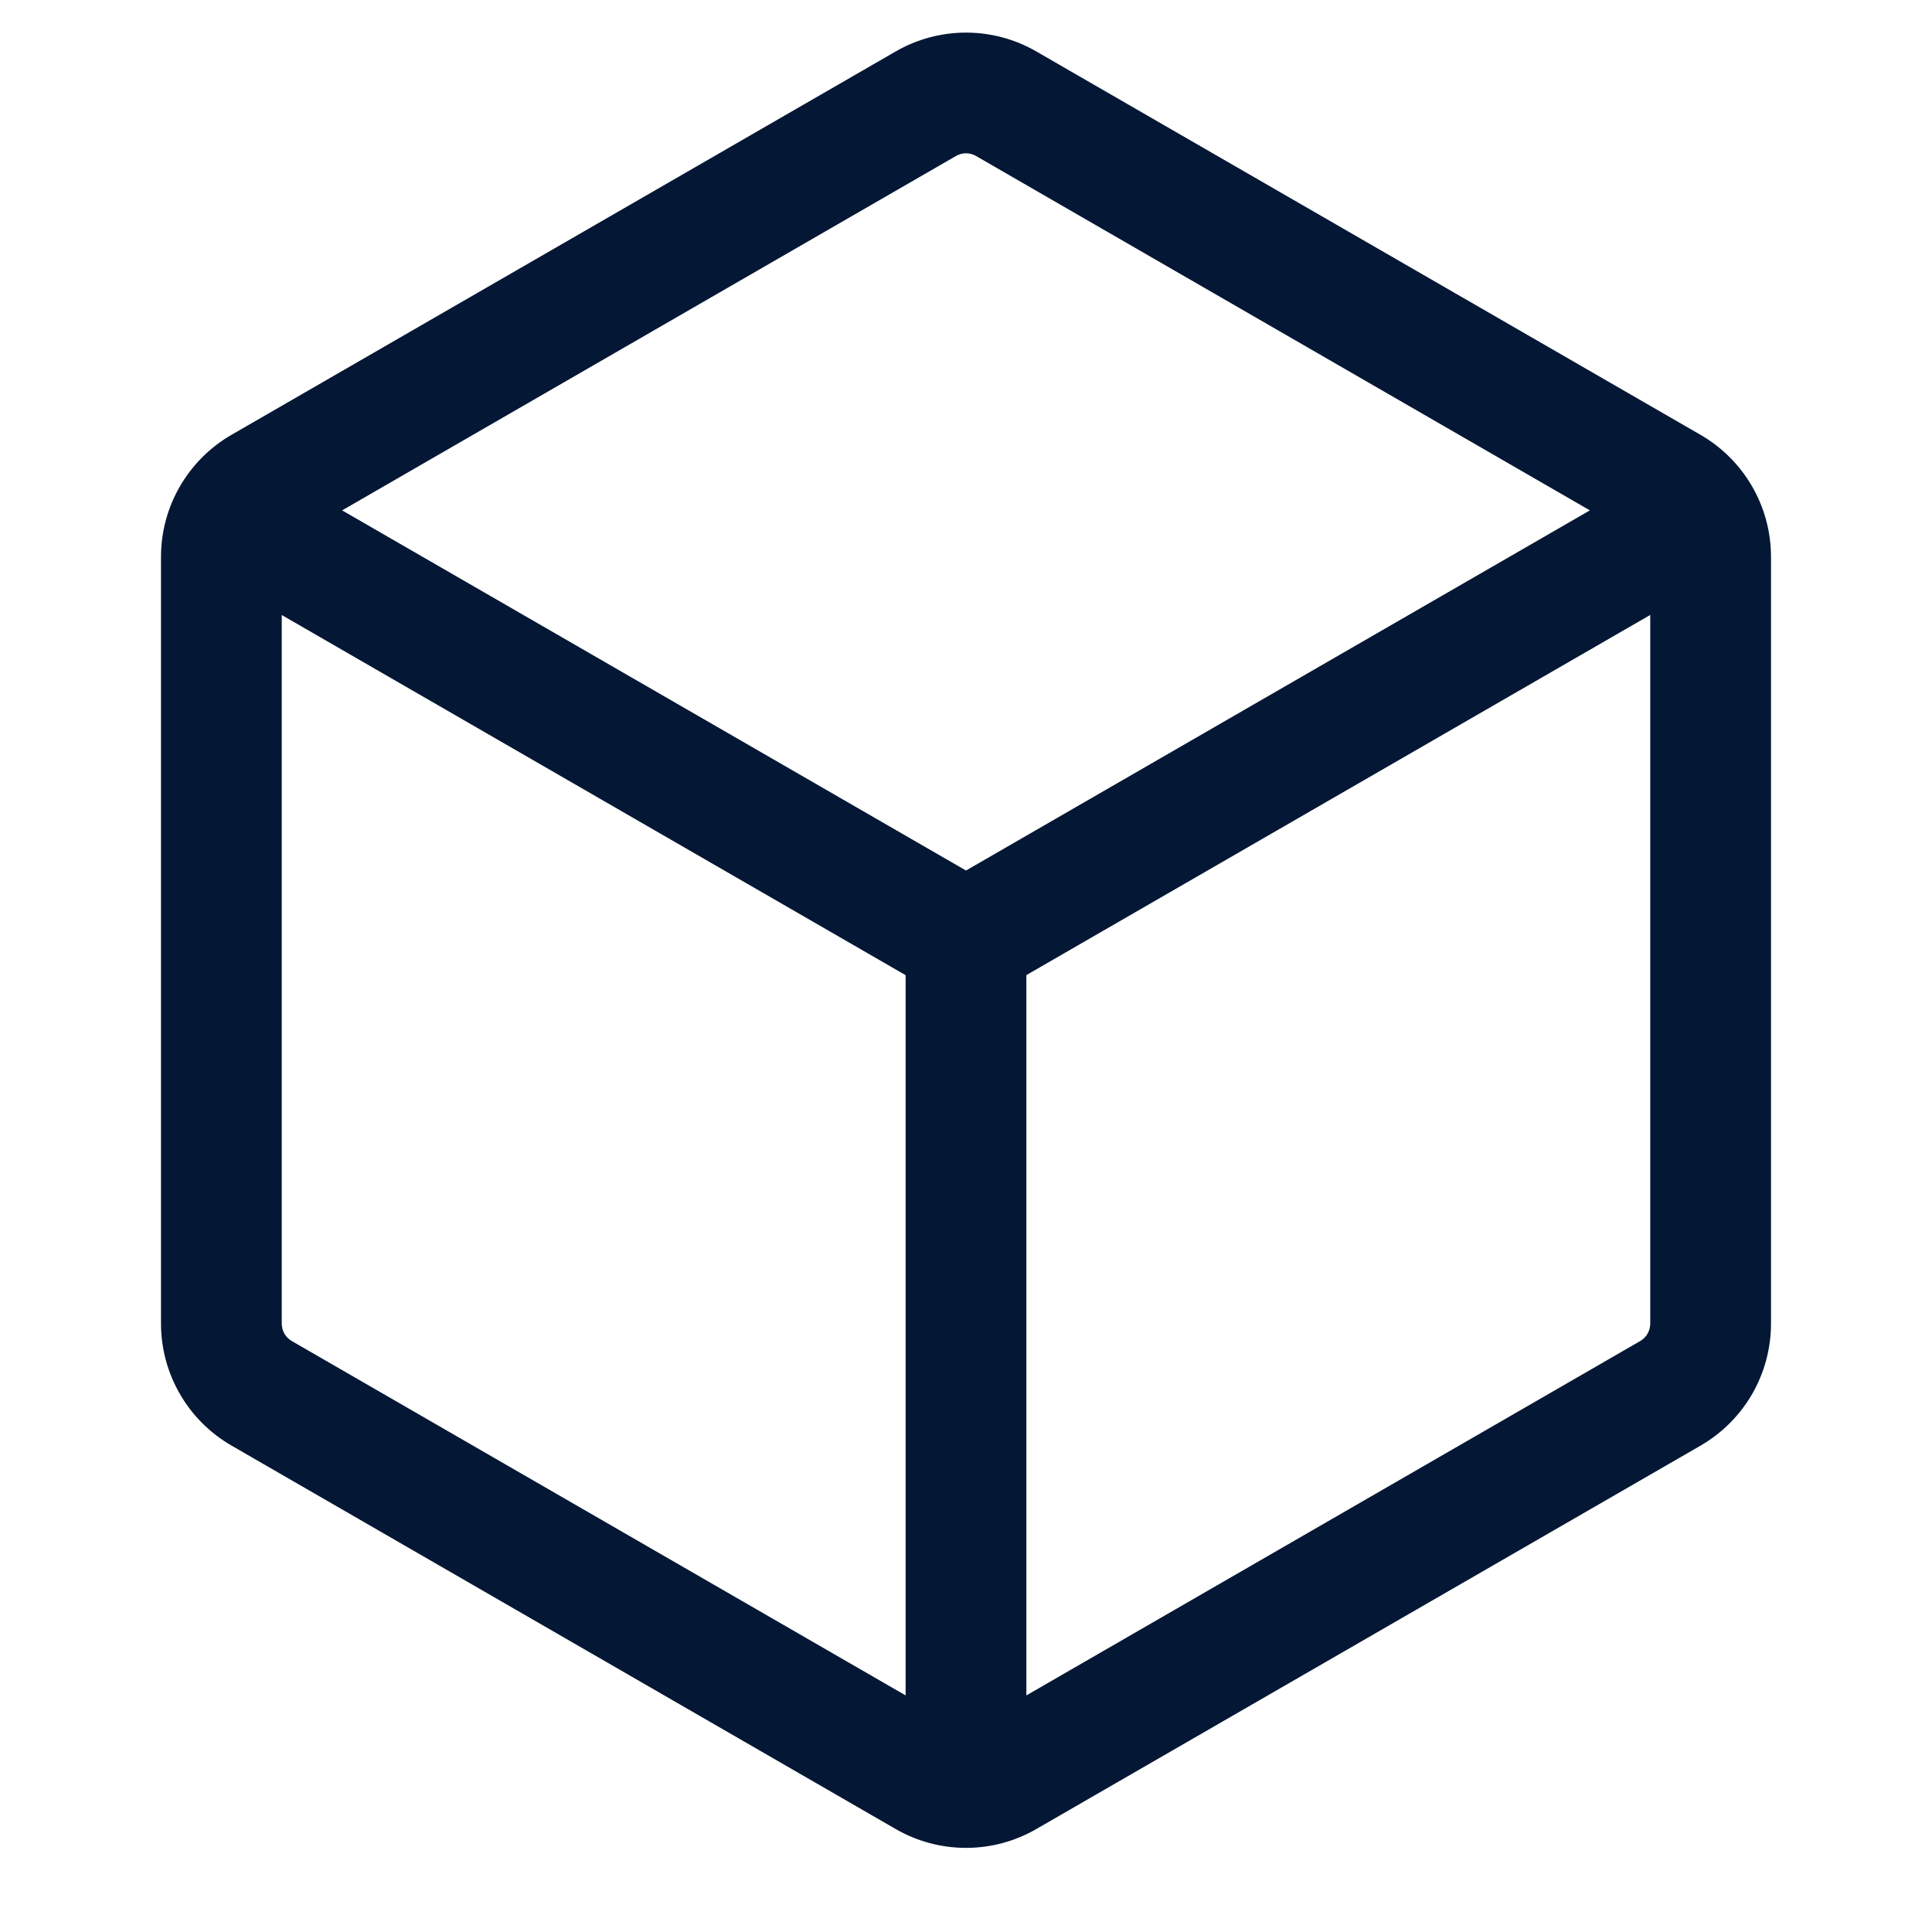 <svg width="24" height="24" viewBox="0 0 24 24" fill="none" xmlns="http://www.w3.org/2000/svg">
<path d="M12.875 0.64L21.125 5.402C21.666 5.715 22 6.292 22 6.917V16.442C22 16.749 21.919 17.051 21.766 17.317C21.612 17.583 21.391 17.804 21.125 17.958L12.875 22.72C12.609 22.874 12.307 22.955 12 22.955C11.693 22.955 11.391 22.874 11.125 22.72L2.875 17.957C2.609 17.803 2.388 17.583 2.235 17.317C2.081 17.051 2 16.749 2 16.442V6.917C2 6.292 2.334 5.715 2.875 5.402L11.125 0.64C11.391 0.486 11.693 0.405 12 0.405C12.307 0.405 12.609 0.486 12.875 0.64ZM11.875 1.938L4.25 6.34L12 10.814L19.75 6.34L12.125 1.938C12.087 1.916 12.044 1.904 12 1.904C11.956 1.904 11.913 1.916 11.875 1.938ZM12.75 21.061L20.375 16.659C20.413 16.637 20.444 16.606 20.466 16.568C20.488 16.53 20.5 16.487 20.5 16.443V7.639L12.75 12.113V21.061ZM3.5 7.64V16.443C3.5 16.533 3.548 16.615 3.625 16.659L11.25 21.061V12.114L3.5 7.64Z" fill="#041734"/>
</svg>
